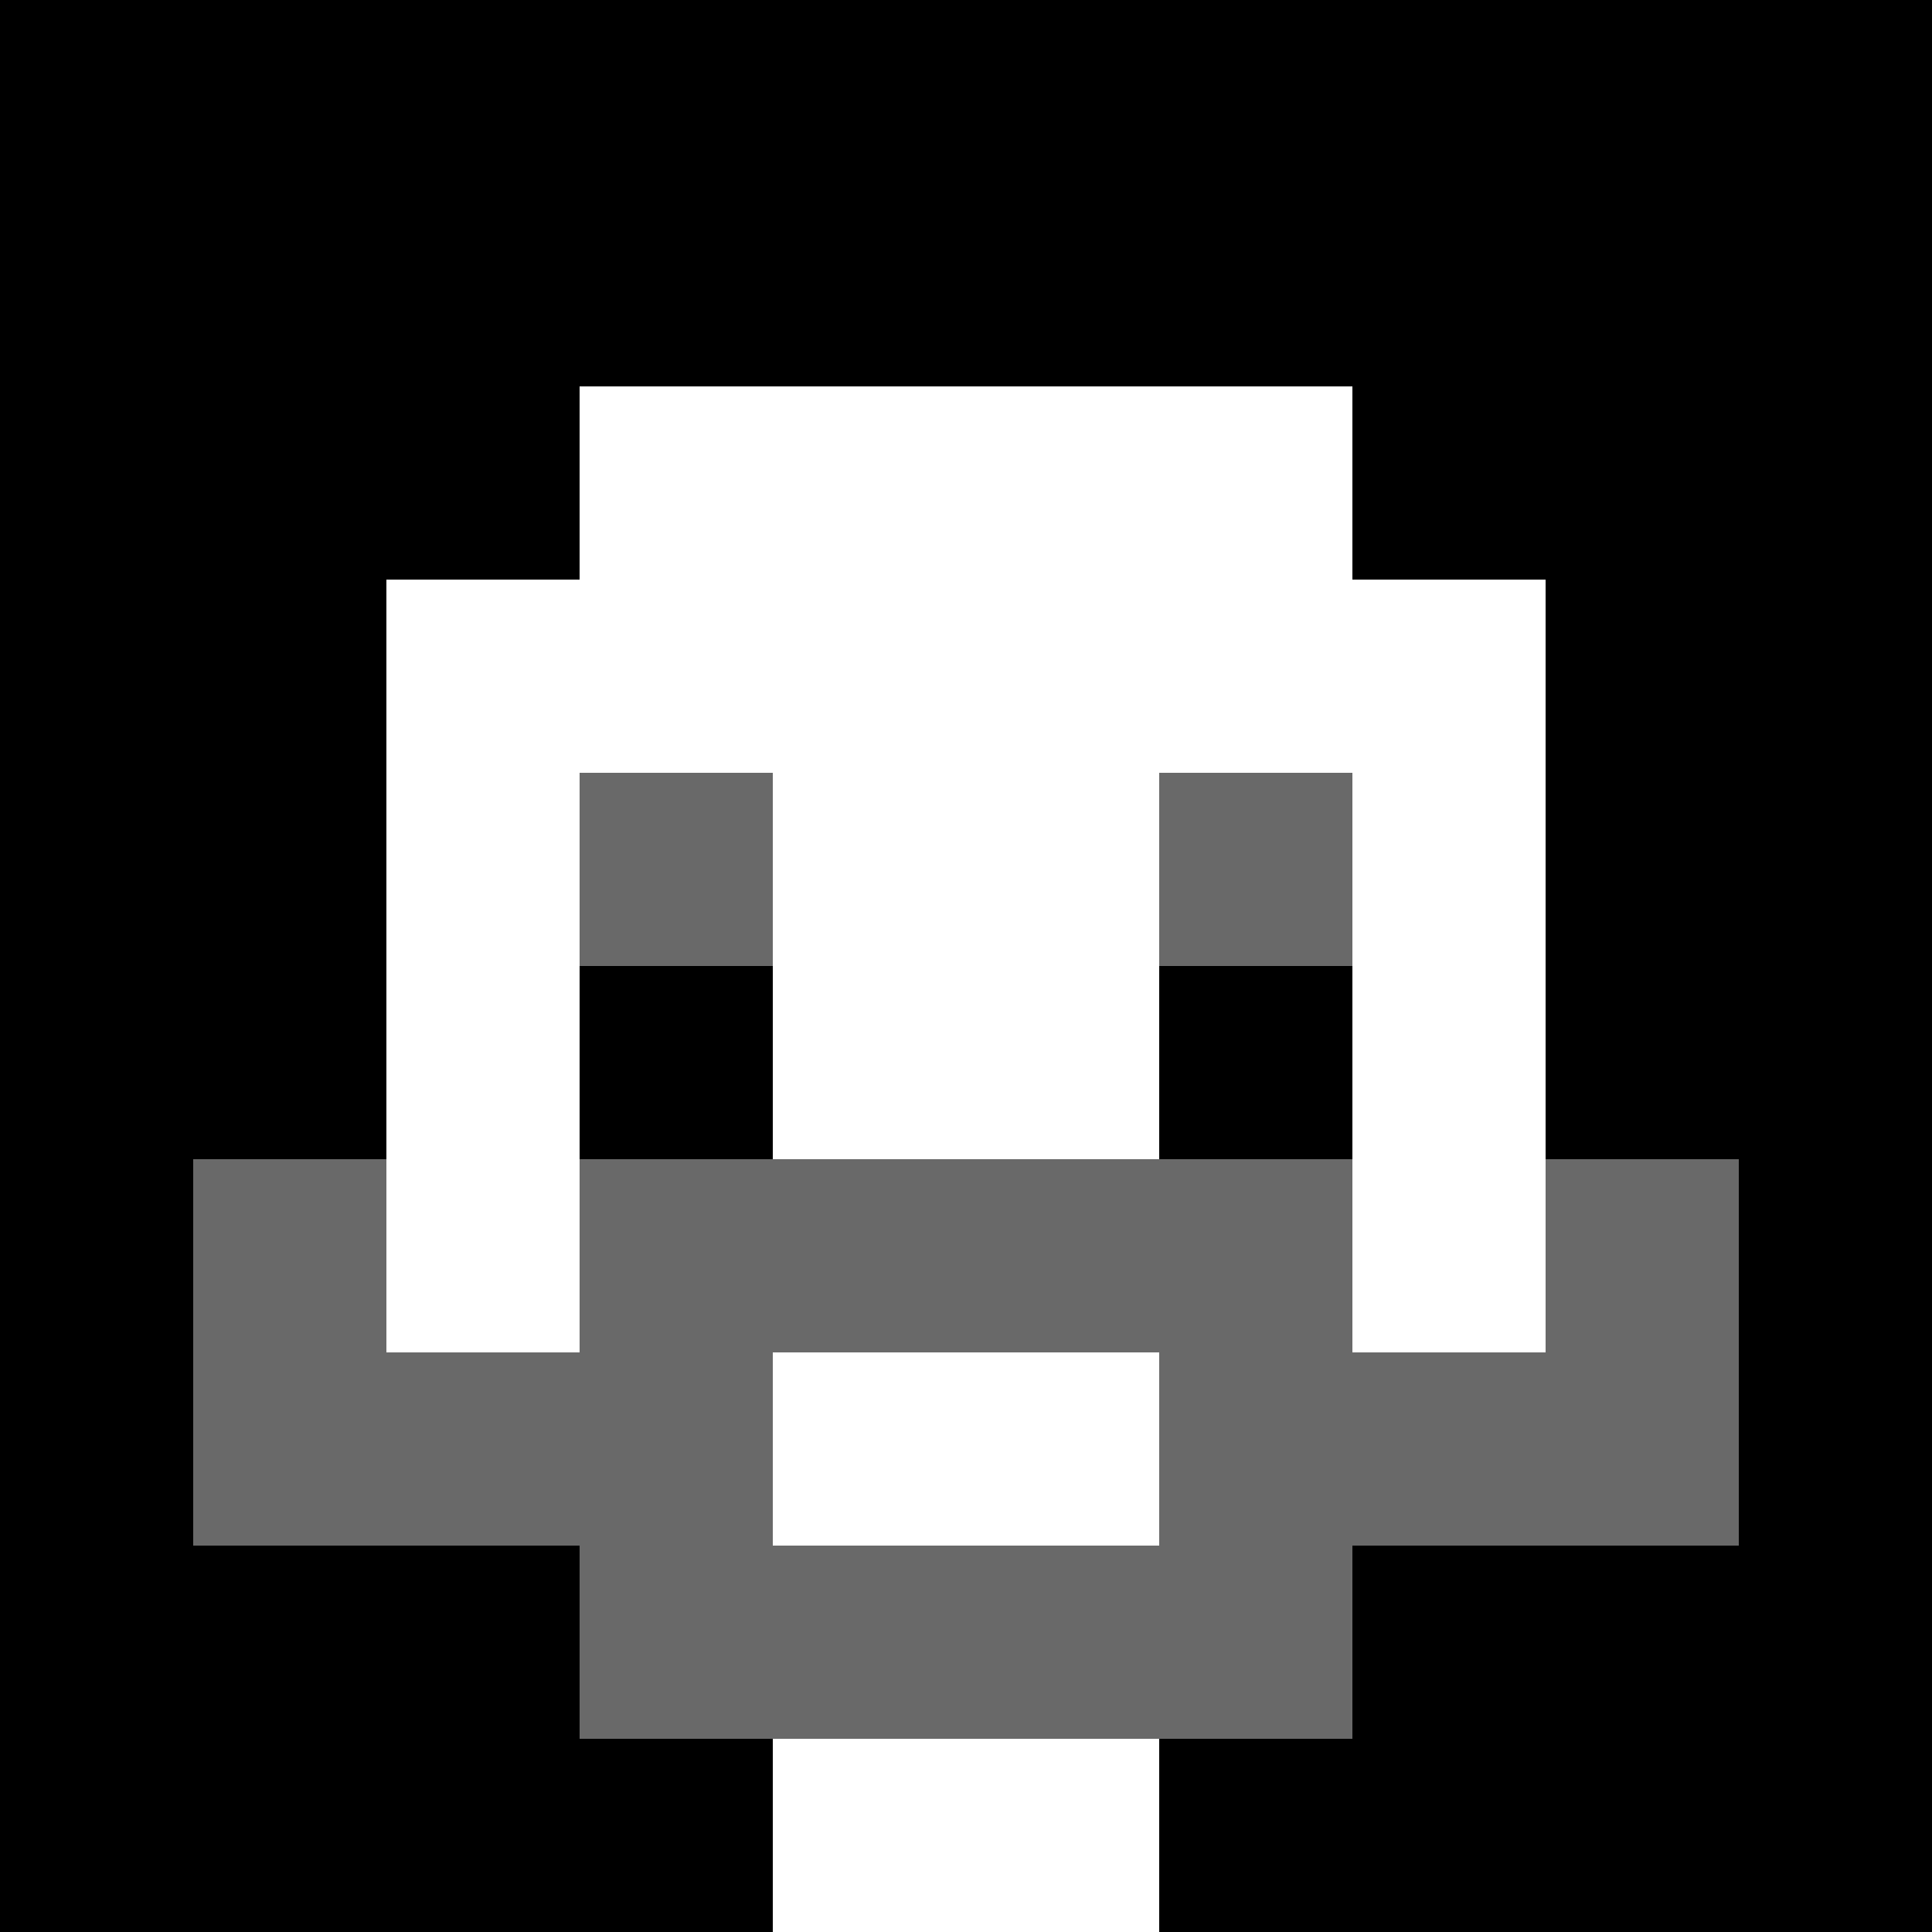 <svg xmlns="http://www.w3.org/2000/svg" version="1.1" width="600" height="600" viewBox="0 0 966 966">
<title>'goose-pfp-classic' by Dmitri Cherniak</title>
<desc>The Goose Is Loose (Black Edition)</desc>
<rect width="100%" height="100%" fill="#7272cc"/>
<g>
  <g id="0-0">
    <rect x="0" y="0" height="966" width="966" fill="#000000"/>
    
    <g>
      <rect id="0-0-3-2-4-7" x="289.8" y="193.2" width="386.4" height="676.2" fill="#FFFFFF"/>
      <rect id="0-0-2-3-6-5" x="193.2" y="289.8" width="579.6" height="483" fill="#FFFFFF"/>
      <rect id="0-0-4-8-2-2" x="386.4" y="772.8" width="193.2" height="193.2" fill="#FFFFFF"/>
      <rect id="0-0-1-6-8-1" x="96.6" y="579.6" width="772.8" height="96.6" fill="#FFFFFF"/>
      <rect id="0-0-1-7-8-1" x="96.6" y="676.2" width="772.8" height="96.6" fill="#696969"/>
      <rect id="0-0-3-6-4-3" x="289.8" y="579.6" width="386.4" height="289.8" fill="#696969"/>
      <rect id="0-0-4-7-2-1" x="386.4" y="676.2" width="193.2" height="96.6" fill="#FFFFFF"/>
      <rect id="0-0-1-6-1-2" x="96.6" y="579.6" width="96.6" height="193.2" fill="#696969"/>
      <rect id="0-0-8-6-1-2" x="772.8" y="579.6" width="96.6" height="193.2" fill="#696969"/>
      <rect id="0-0-3-4-1-1" x="289.8" y="386.4" width="96.6" height="96.6" fill="#696969"/>
      <rect id="0-0-6-4-1-1" x="579.6" y="386.4" width="96.6" height="96.6" fill="#696969"/>
      <rect id="0-0-3-5-1-1" x="289.8" y="483" width="96.6" height="96.6" fill="#000000"/>
      <rect id="0-0-6-5-1-1" x="579.6" y="483" width="96.6" height="96.6" fill="#000000"/>
  
      </g>
  </g>
</g>
</svg>